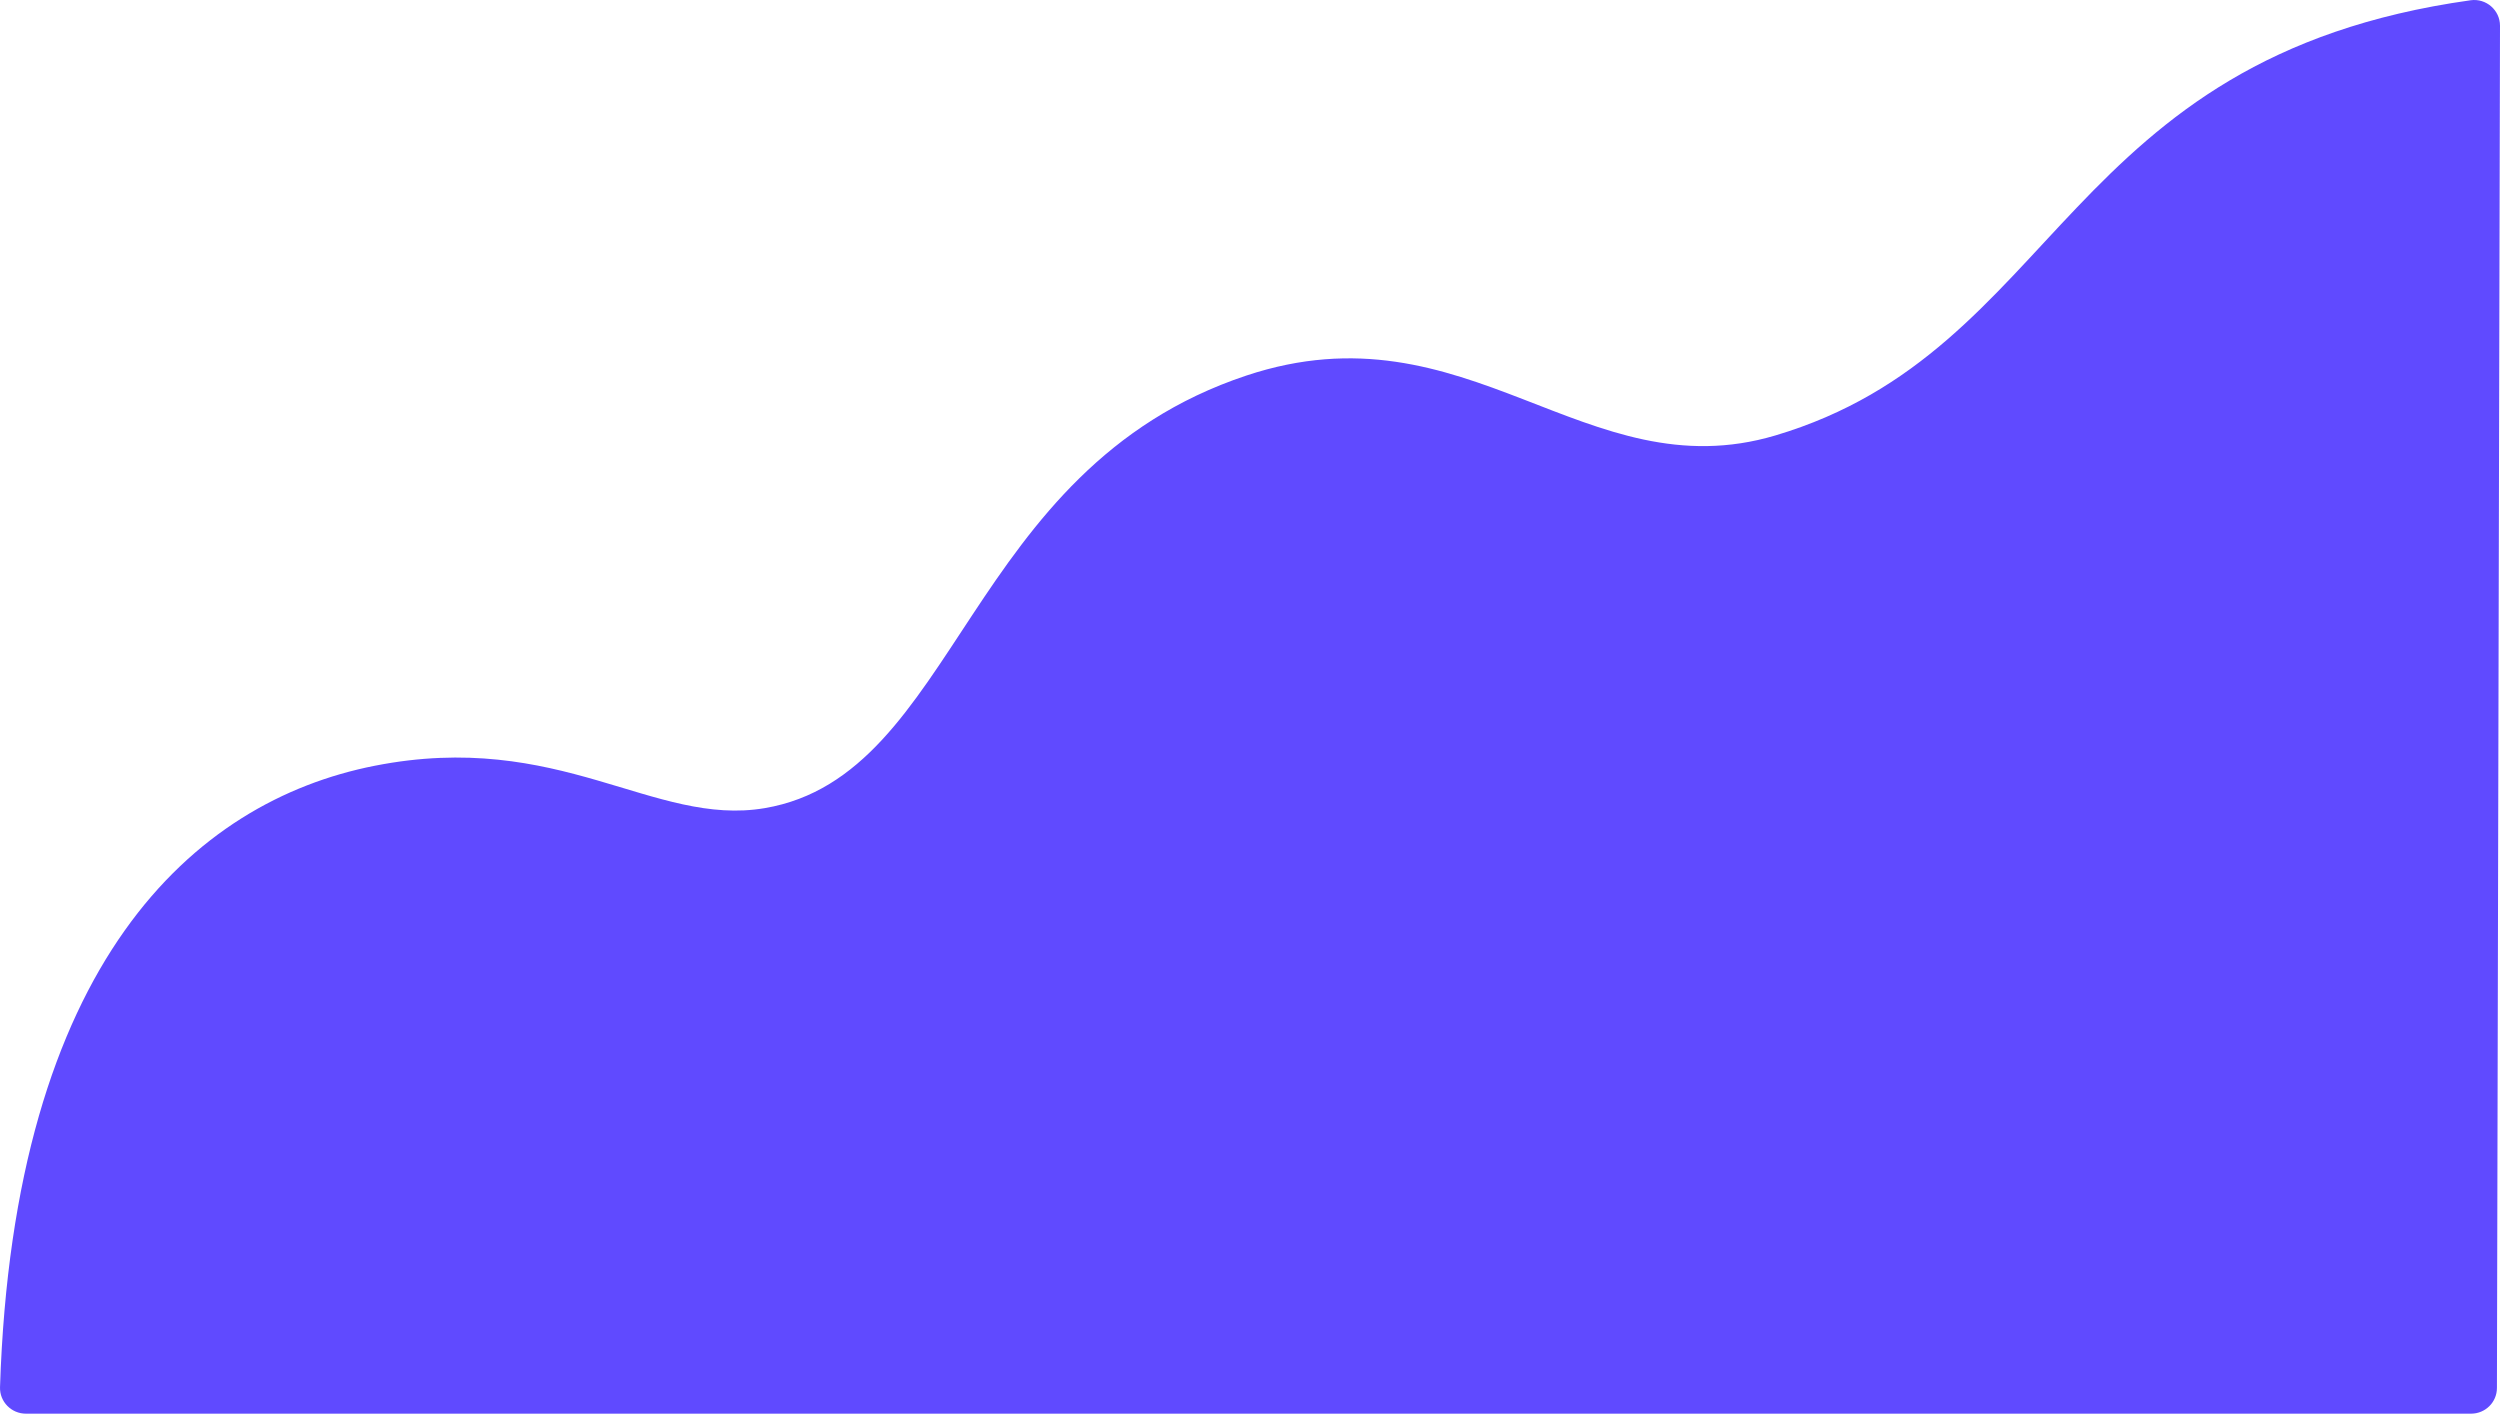 <svg viewBox="0 0 114.15 64.547" xmlns="http://www.w3.org/2000/svg"><path d="m112.807.012c-18.67 2.614-18.676 15.985-31.744 19.871-8.674 2.579-14.047-6.1-24.157-2.734-12.845 4.277-13.158 18.247-21.984 19.75-5.083.865-9.374-3.599-17.817-1.933-8.273 1.631-16.479 9.002-17.104 28.373-.021.663.517 1.209 1.18 1.209h111.649c.651 0 1.179-.522 1.18-1.173l.14-62.197c.002-.715-.635-1.265-1.343-1.166z" fill="#604aff"/></svg>